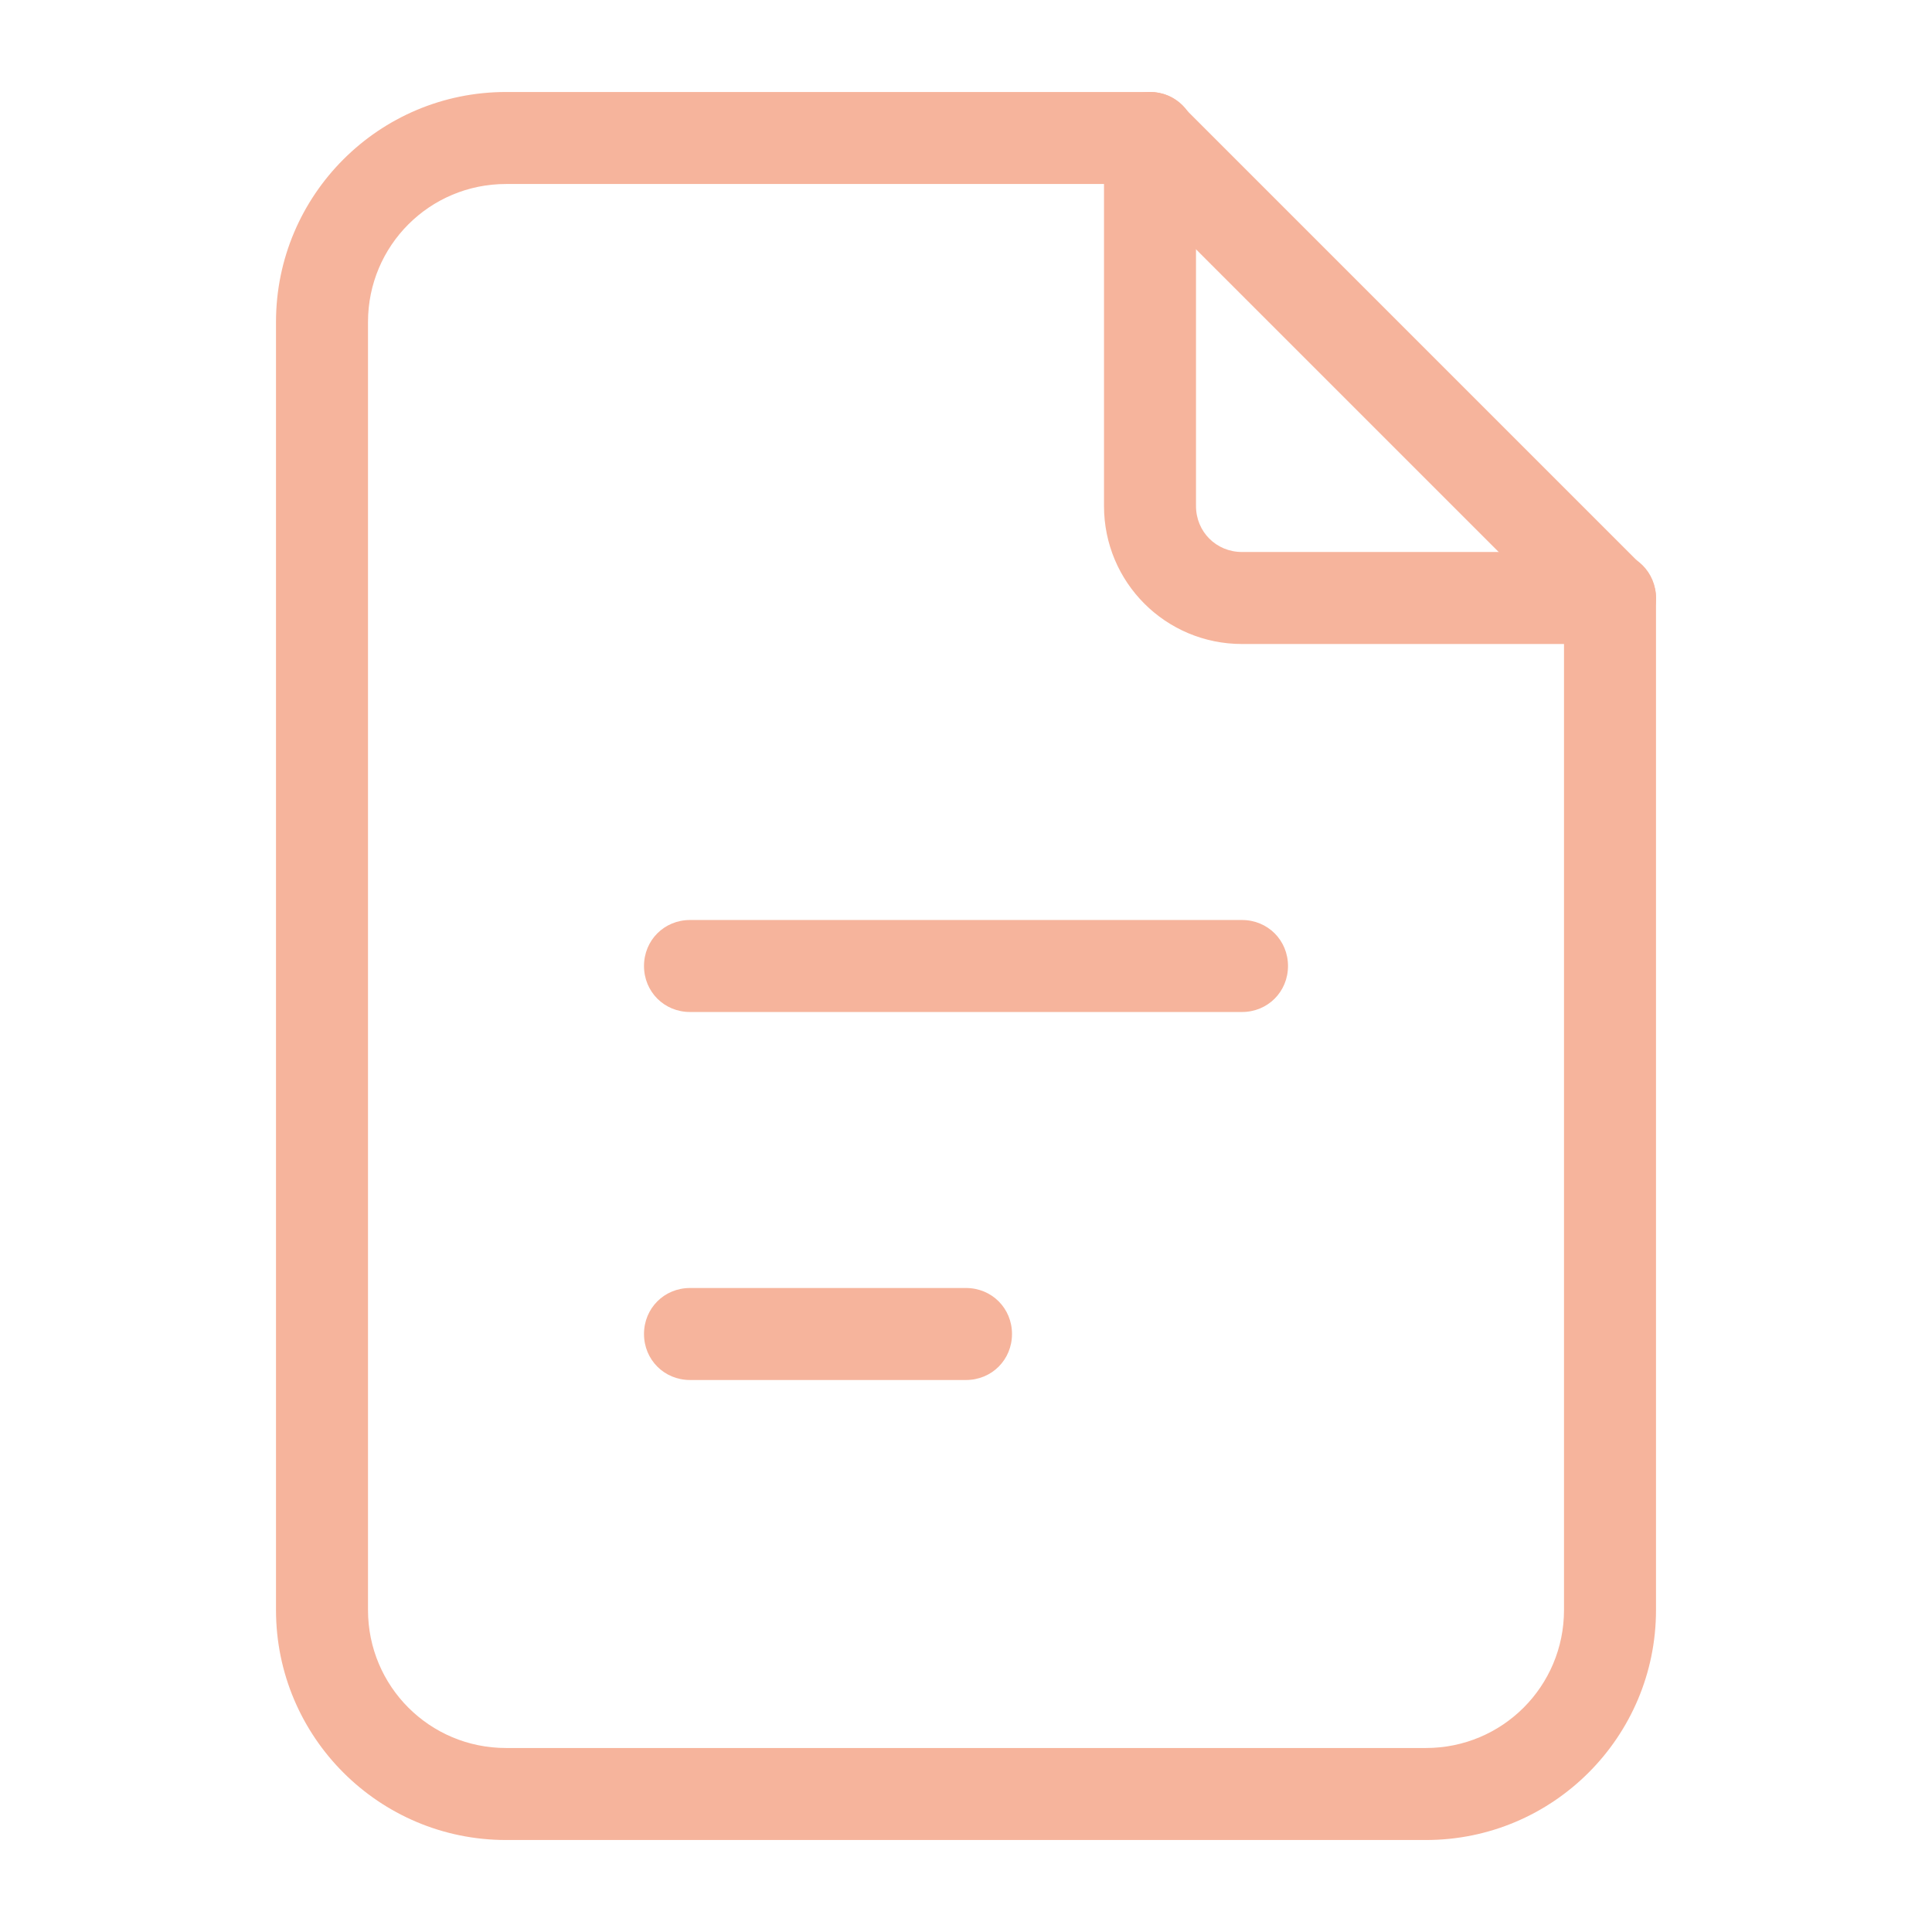 <svg width="251" height="251" viewBox="0 0 251 251" fill="none" xmlns="http://www.w3.org/2000/svg">
<path d="M161.357 131.476H89.643C86.296 131.476 83.667 128.847 83.667 125.5C83.667 122.153 86.296 119.524 89.643 119.524H161.357C164.704 119.524 167.333 122.153 167.333 125.5C167.333 128.847 164.704 131.476 161.357 131.476Z" fill="#F6B49C"/>
<path d="M125.5 179.286H89.643C86.296 179.286 83.667 176.656 83.667 173.309C83.667 169.963 86.296 167.333 89.643 167.333H125.5C128.847 167.333 131.476 169.963 131.476 173.309C131.476 176.656 128.847 179.286 125.5 179.286Z" fill="#F6B49C"/>
<path d="M209.167 83.667H161.357C151.437 83.667 143.429 75.659 143.429 65.738V17.929C143.429 14.582 146.058 11.952 149.405 11.952C152.752 11.952 155.381 14.582 155.381 17.929V65.738C155.381 69.085 158.011 71.714 161.357 71.714H209.167C212.513 71.714 215.143 74.344 215.143 77.691C215.143 81.037 212.513 83.667 209.167 83.667Z" fill="#F6B49C"/>
<path d="M185.262 239.048H65.738C49.244 239.048 35.857 225.661 35.857 209.167V41.833C35.857 25.339 49.244 11.952 65.738 11.952H149.405C150.959 11.952 152.513 12.55 153.588 13.745L213.35 73.507C214.426 74.583 215.143 76.137 215.143 77.691V209.167C215.143 225.661 201.756 239.048 185.262 239.048ZM65.738 23.905C55.818 23.905 47.81 31.913 47.81 41.833V209.167C47.81 219.087 55.818 227.095 65.738 227.095H185.262C195.183 227.095 203.191 219.087 203.191 209.167V80.201L146.895 23.905H65.738Z" fill="#F6B49C"/>
</svg>
